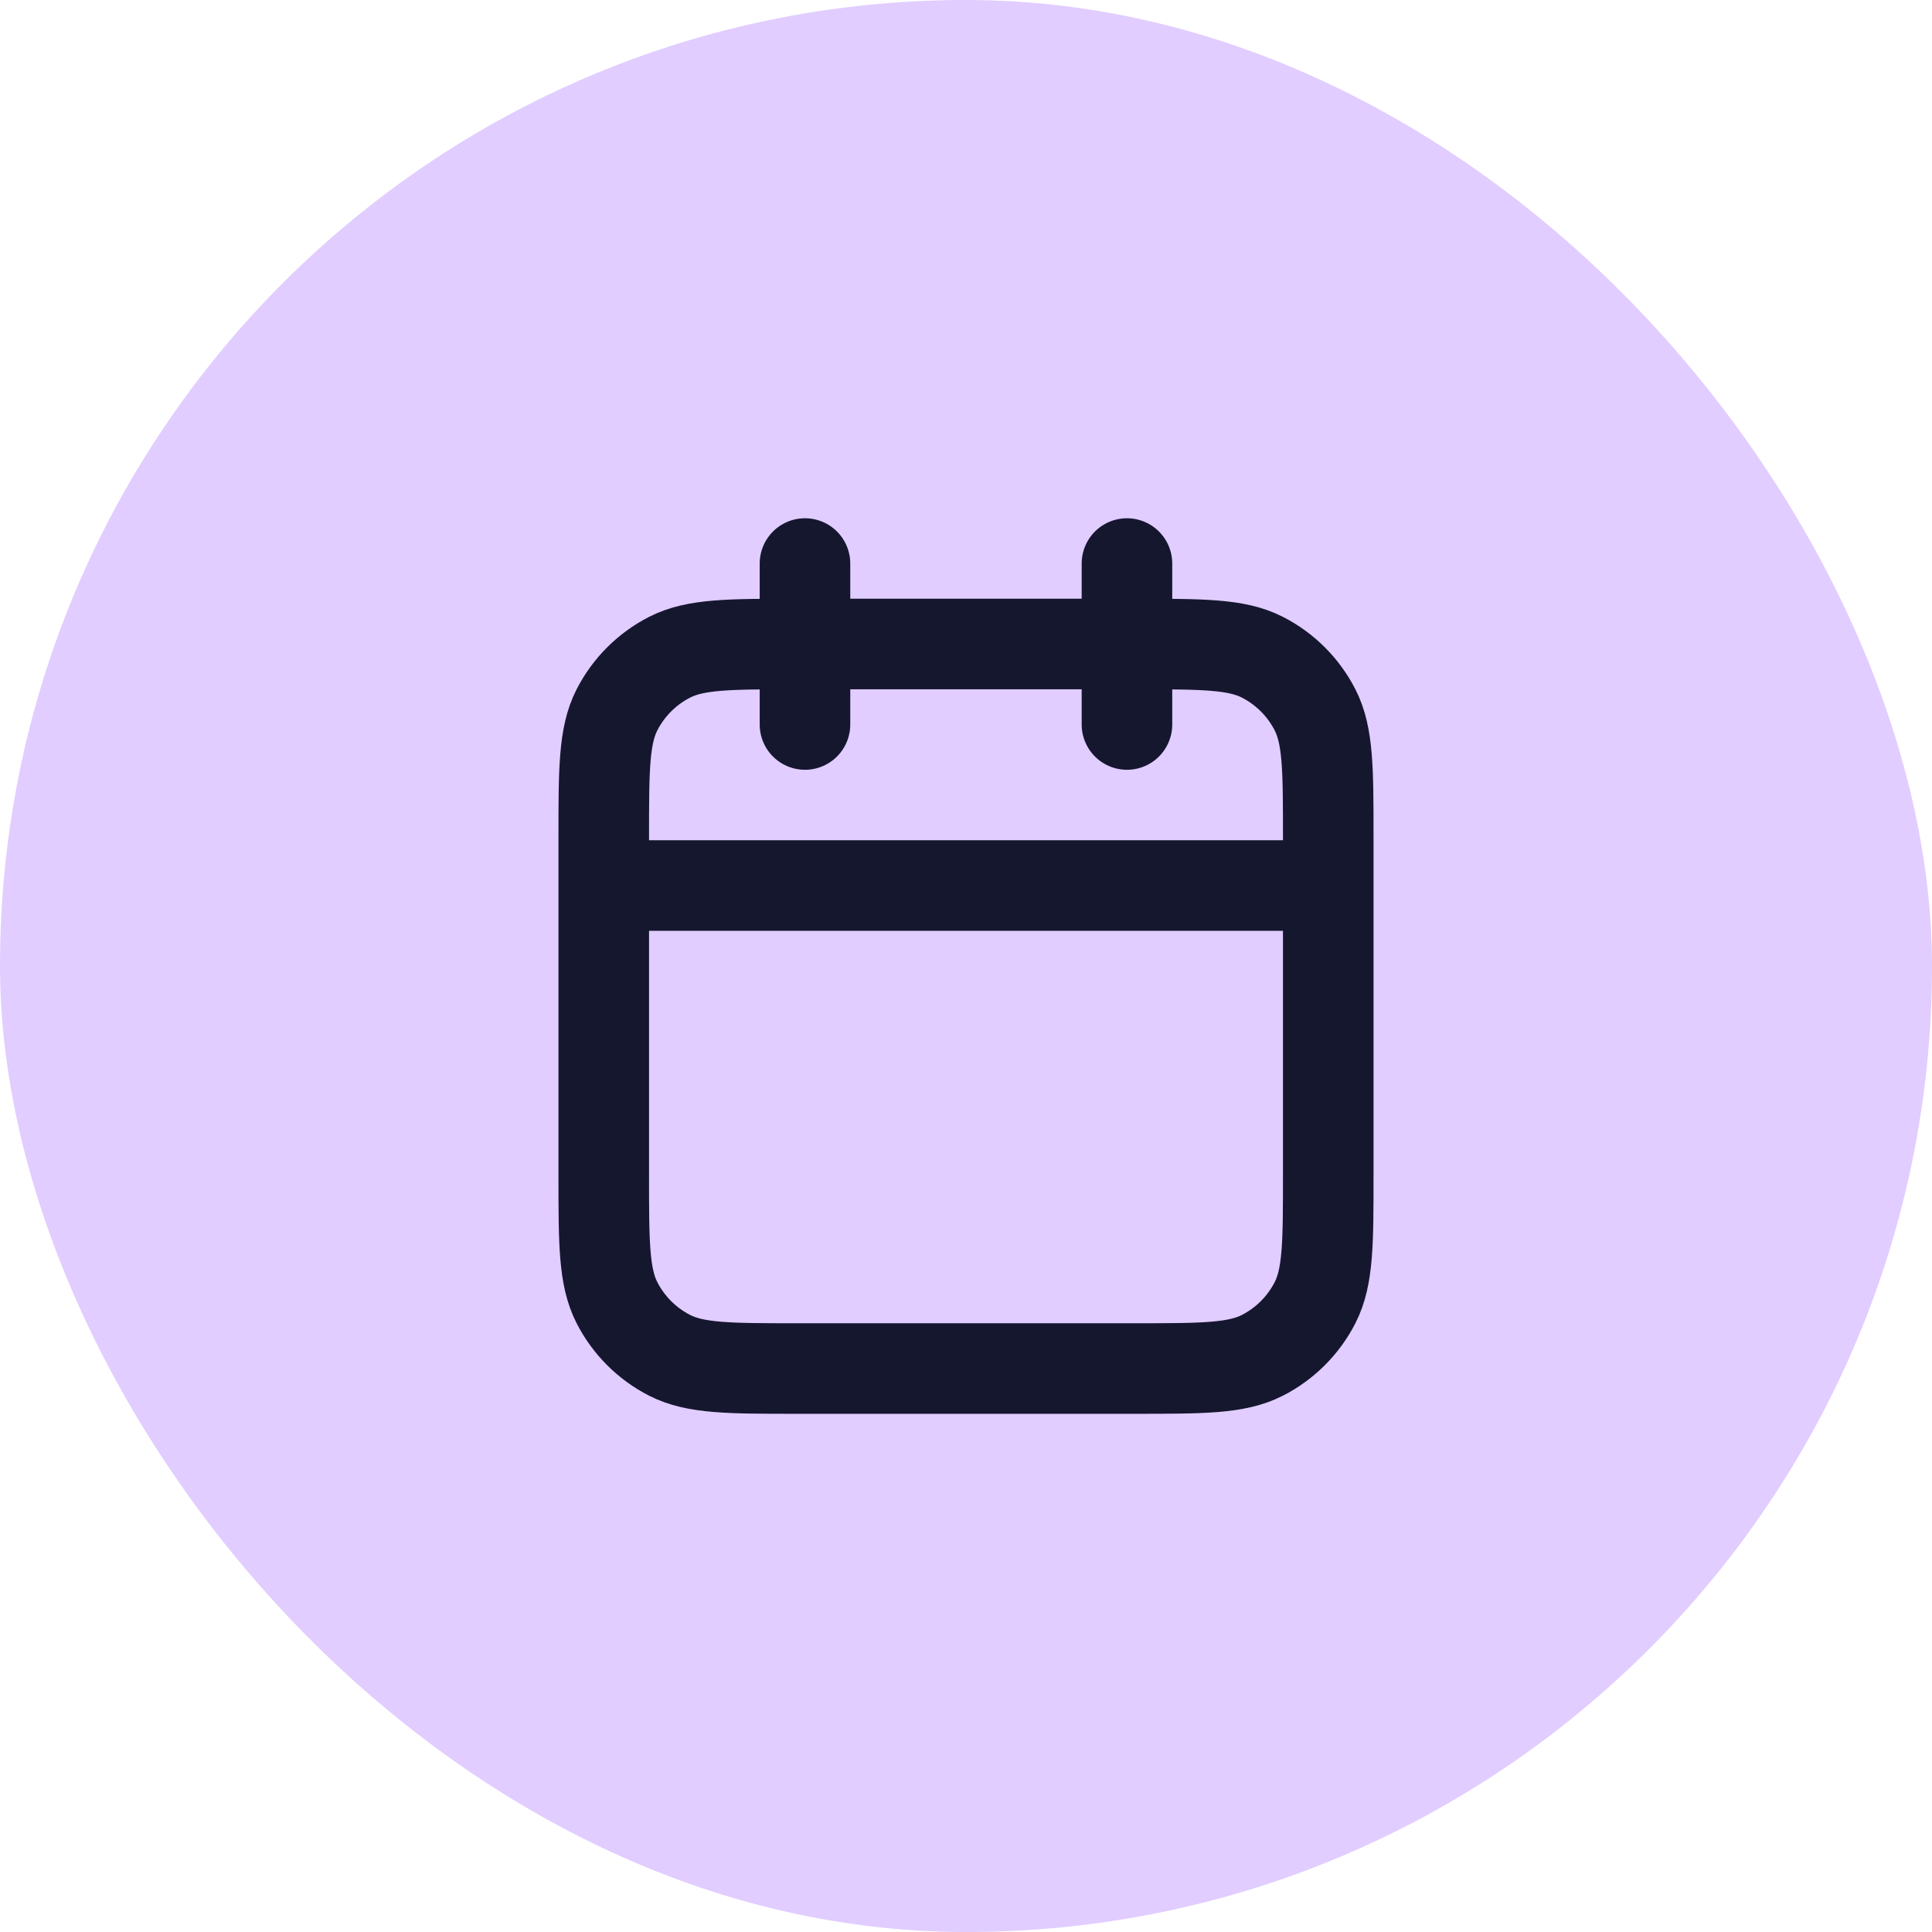 <svg width="32" height="32" viewBox="0 0 32 32" fill="none" xmlns="http://www.w3.org/2000/svg"><rect width="32" height="32" rx="16" fill="#E1CDFF"/><path d="M22 14.667H10M18.666 9.334V12M13.333 9.334V12M13.2 22.667H18.8C19.92 22.667 20.48 22.667 20.908 22.449C21.284 22.257 21.59 21.951 21.782 21.575C22 21.147 22 20.587 22 19.467V13.867C22 12.747 22 12.187 21.782 11.759C21.59 11.383 21.284 11.077 20.908 10.885C20.48 10.667 19.92 10.667 18.8 10.667H13.2C12.08 10.667 11.52 10.667 11.092 10.885C10.716 11.077 10.41 11.383 10.218 11.759C10 12.187 10 12.747 10 13.867V19.467C10 20.587 10 21.147 10.218 21.575C10.41 21.951 10.716 22.257 11.092 22.449C11.52 22.667 12.08 22.667 13.2 22.667Z" stroke="#15172F" stroke-width="1.5" stroke-linecap="round" stroke-linejoin="round"/></svg>